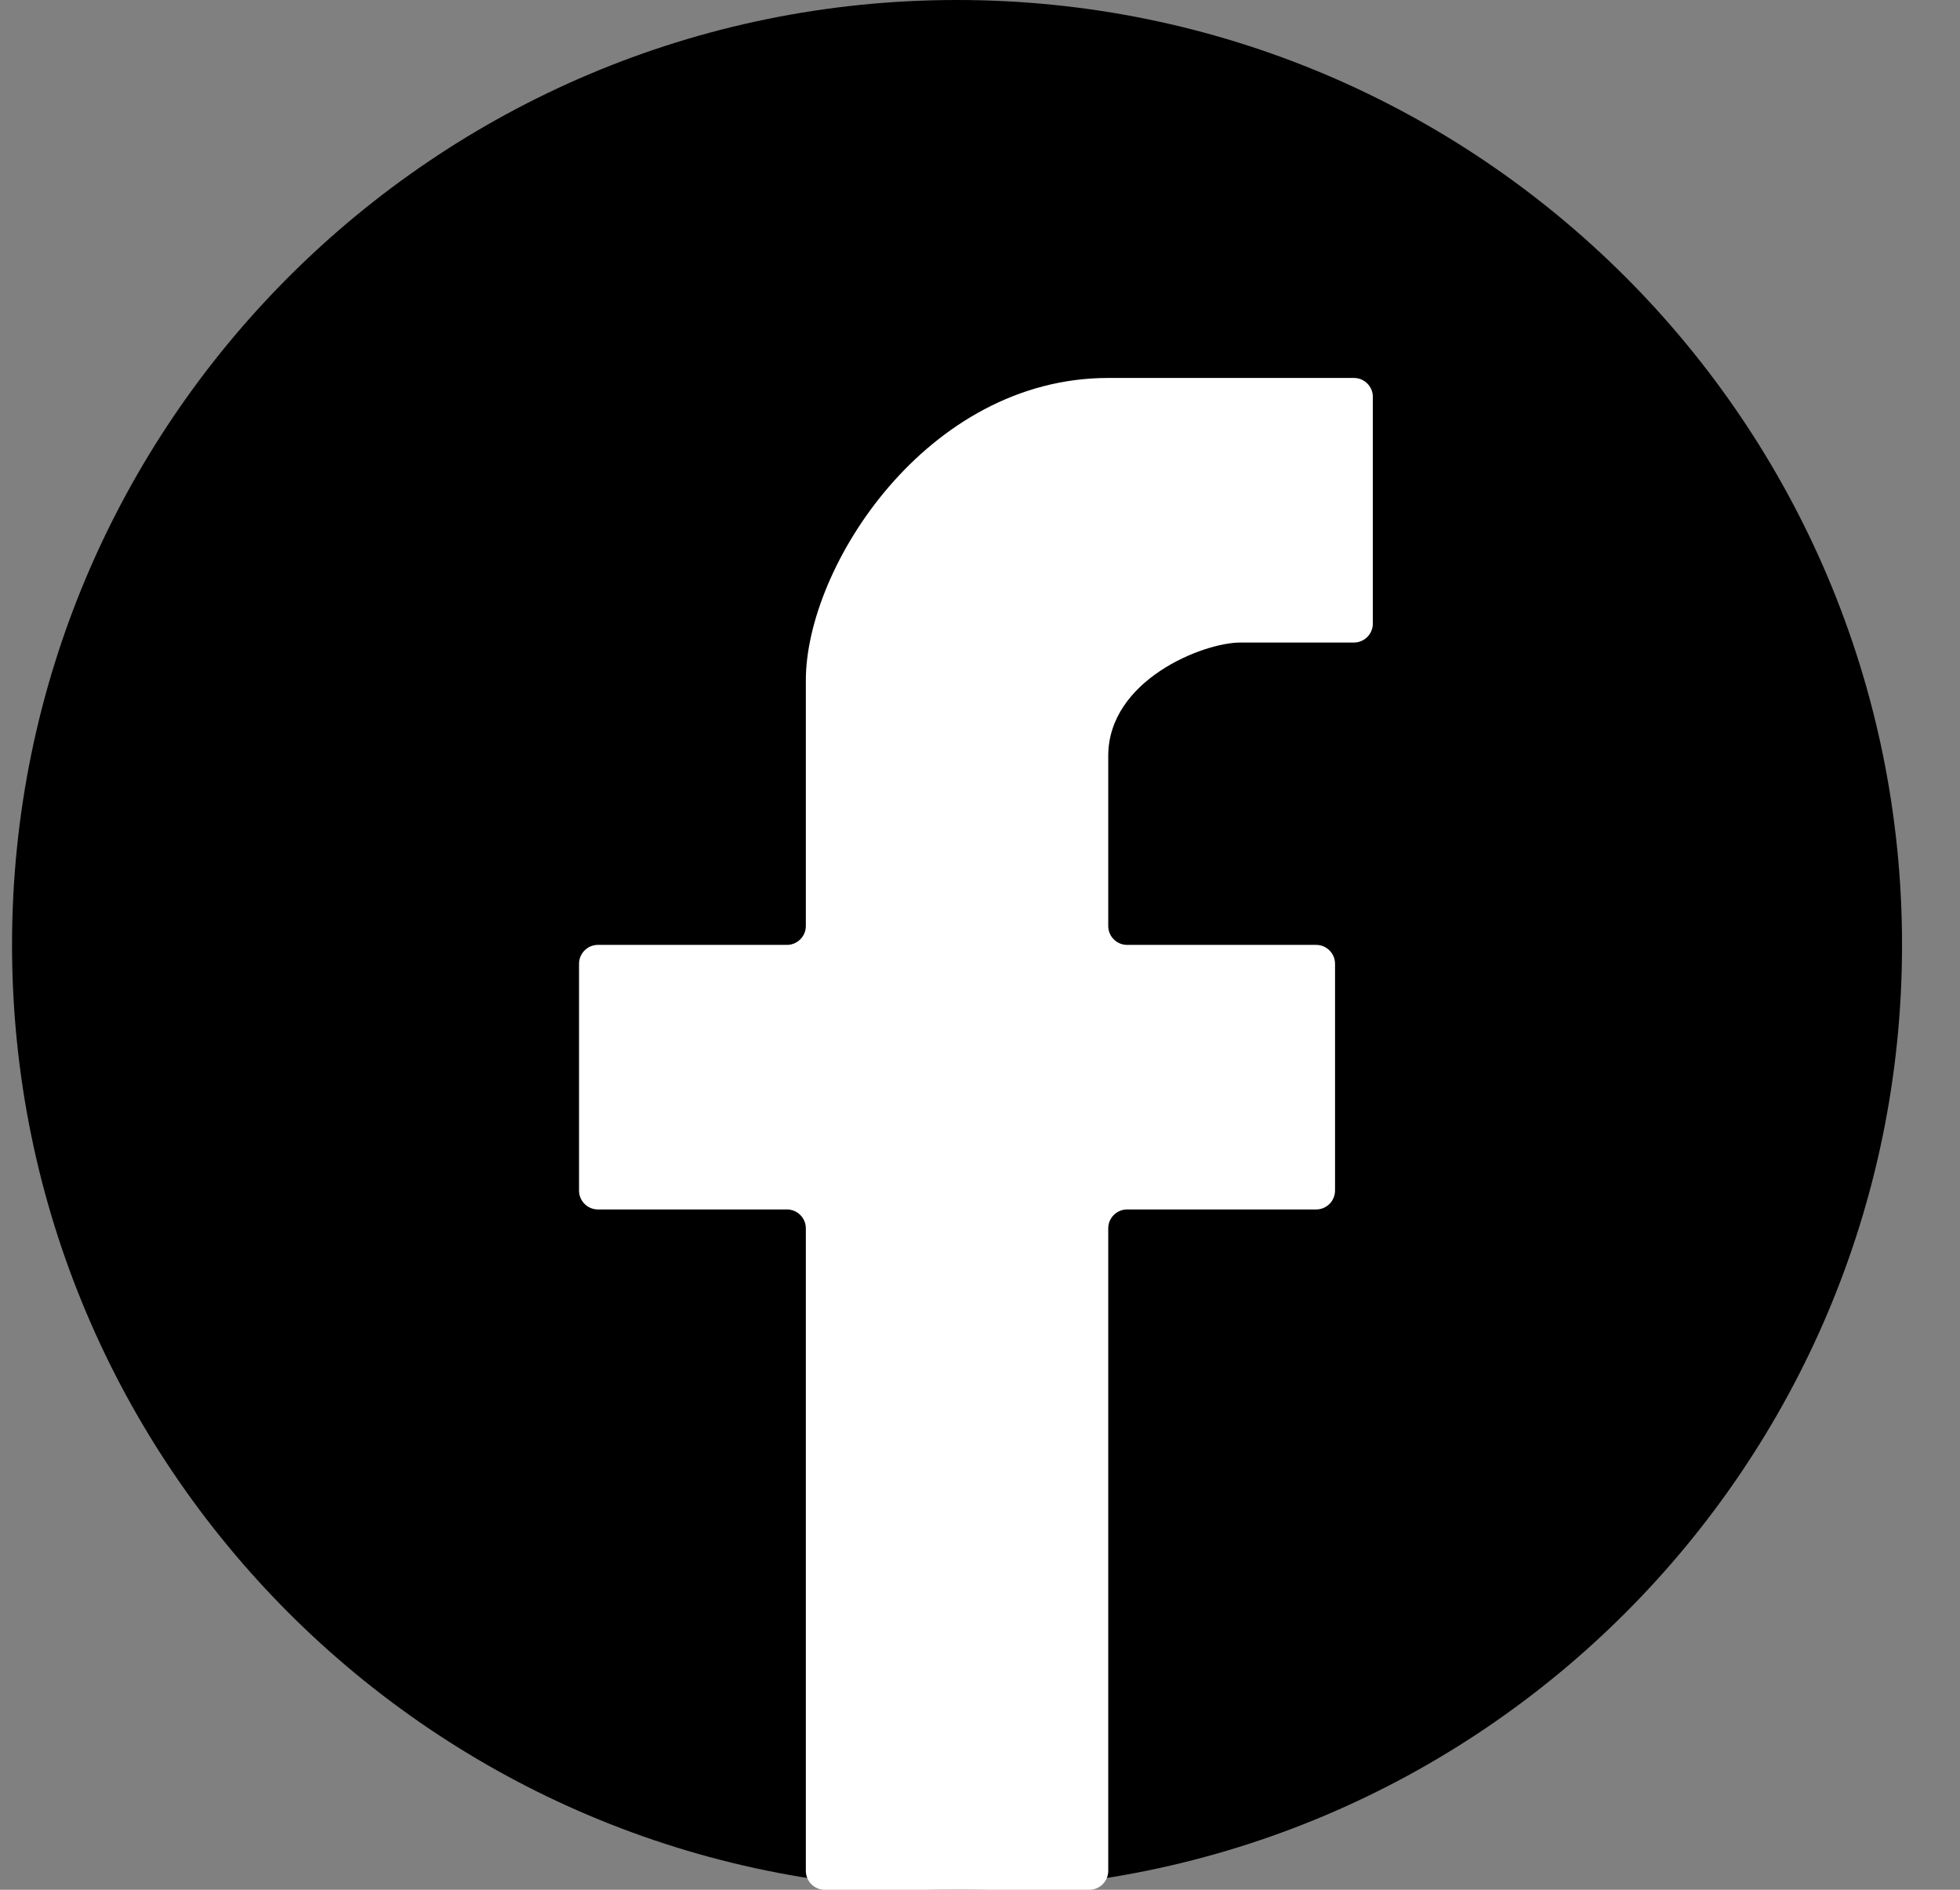 <svg width="28" height="27" viewBox="0 0 28 27" fill="none" xmlns="http://www.w3.org/2000/svg">
<rect x="0" y="0" width="28" height="27" fill="#808080" stroke="none"/>
<path d="M27.172 13.5C27.172 20.956 21.128 27 13.672 27C6.216 27 0.172 20.956 0.172 13.5C0.172 6.044 6.216 0 13.672 0C21.128 0 27.172 6.044 27.172 13.5Z" fill="url(#paint0_linear_109_524)"/>
<path d="M11.512 17.55V26.73C11.512 26.879 11.633 27 11.782 27H15.562C15.711 27 15.832 26.879 15.832 26.73V17.55C15.832 17.401 15.953 17.28 16.102 17.28H18.802C18.951 17.28 19.072 17.159 19.072 17.01V13.77C19.072 13.621 18.951 13.5 18.802 13.5H16.102C15.953 13.5 15.832 13.379 15.832 13.23V10.8C15.832 9.72 17.182 9.18 17.722 9.18H19.342C19.491 9.18 19.612 9.059 19.612 8.91V5.67C19.612 5.521 19.491 5.4 19.342 5.4H15.832C13.24 5.4 11.512 8.1 11.512 9.72V13.23C11.512 13.379 11.391 13.5 11.242 13.5H8.542C8.393 13.5 8.272 13.621 8.272 13.77V17.01C8.272 17.159 8.393 17.28 8.542 17.28H11.242C11.391 17.28 11.512 17.401 11.512 17.55Z" fill="white"/>
<defs>
<linearGradient id="paint0_linear_109_524" x1="13.672" y1="0" x2="13.672" y2="27" gradientUnits="userSpaceOnUse">
<stop/>
<stop offset="1"/>
</linearGradient>
</defs>
</svg>
